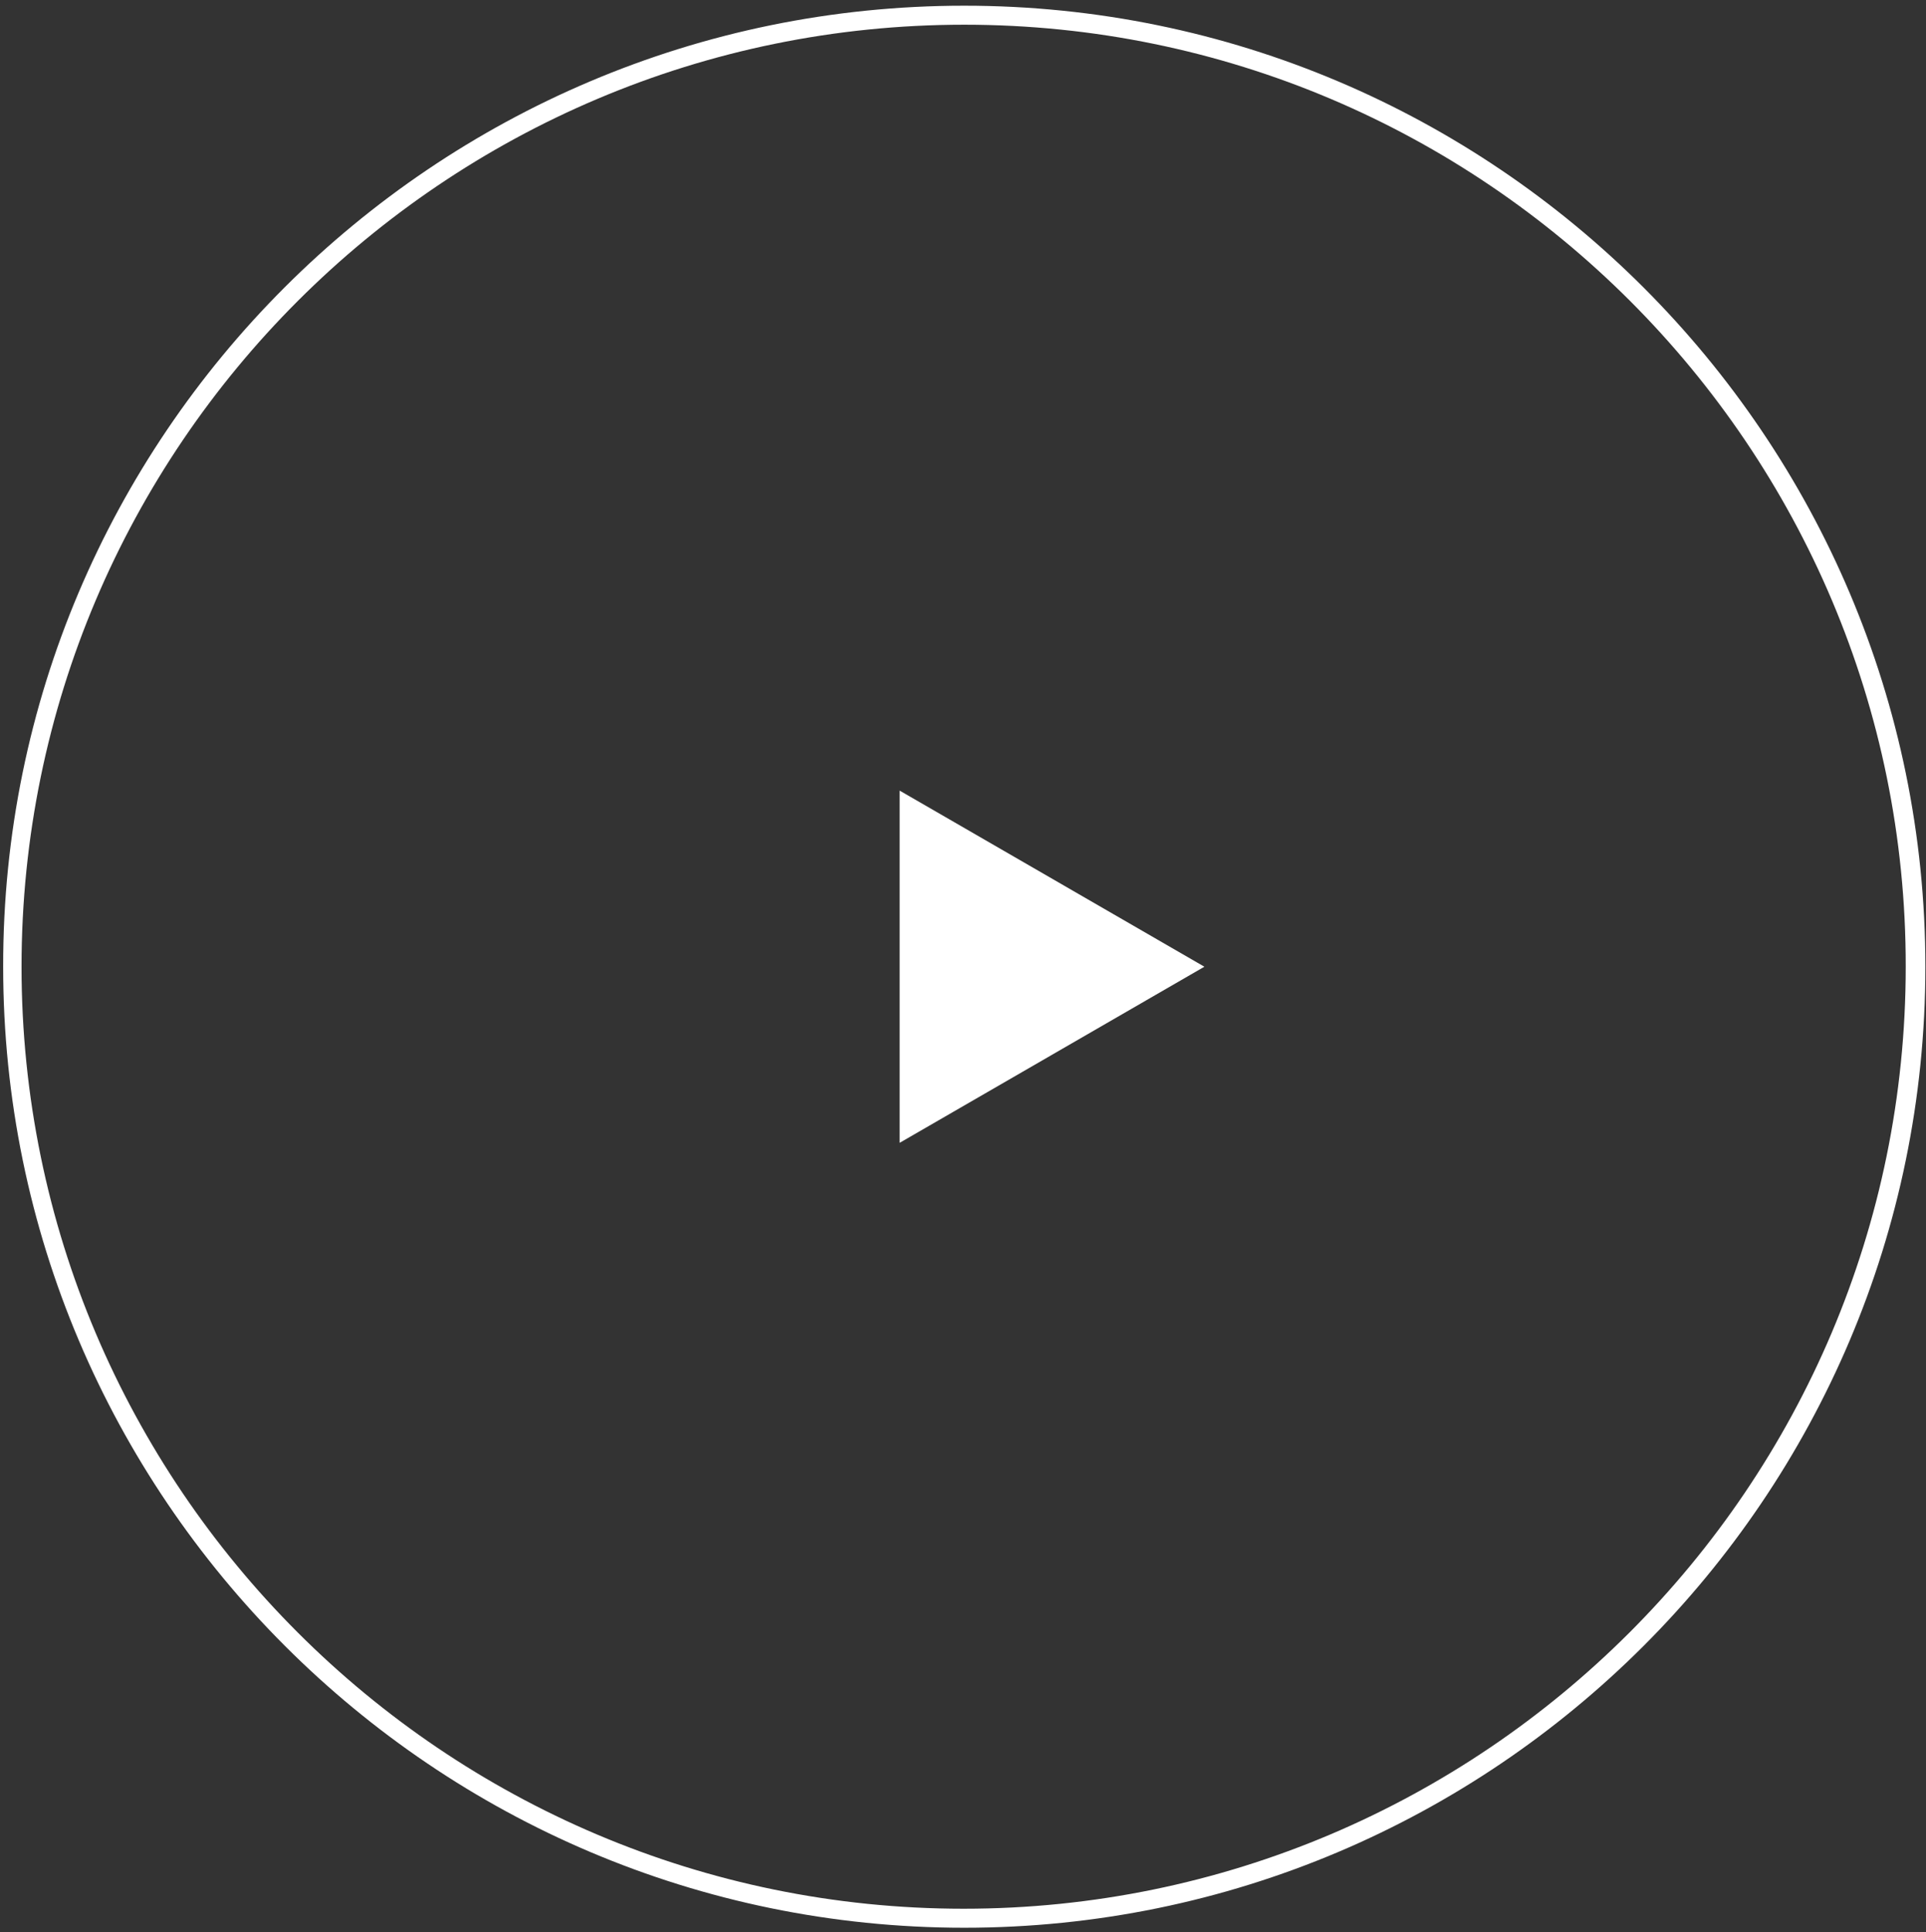 <?xml version="1.0" encoding="utf-8"?>
<!-- Generator: $$$/GeneralStr/196=Adobe Illustrator 27.6.0, SVG Export Plug-In . SVG Version: 6.00 Build 0)  -->
<svg version="1.1" id="Livello_1" xmlns="http://www.w3.org/2000/svg" xmlns:xlink="http://www.w3.org/1999/xlink" x="0px" y="0px"
	 viewBox="0 0 304 305" style="enable-background:new 0 0 304 305;" xml:space="preserve">
<rect x="0" y="0" width="304" height="305" fill="#333333" stroke="none"/>
<style type="text/css">
	.st0{fill:#FFFFFF;}
</style>
<path class="st0" d="M152.2,304.3c-83.7,0-151.7-68.1-151.7-151.7C0.4,68.9,68.5,0.9,152.2,0.9s151.7,68.1,151.7,151.7
	C303.9,236.3,235.8,304.3,152.2,304.3z M152.2,3.9C70.1,3.9,3.4,70.6,3.4,152.6c0,82,66.7,148.7,148.7,148.7s148.7-66.7,148.7-148.7
	C300.9,70.6,234.2,3.9,152.2,3.9z"/>
<path class="st0" d="M190.1,152.6L142,180.4v-55.6L190.1,152.6z"/>
</svg>
